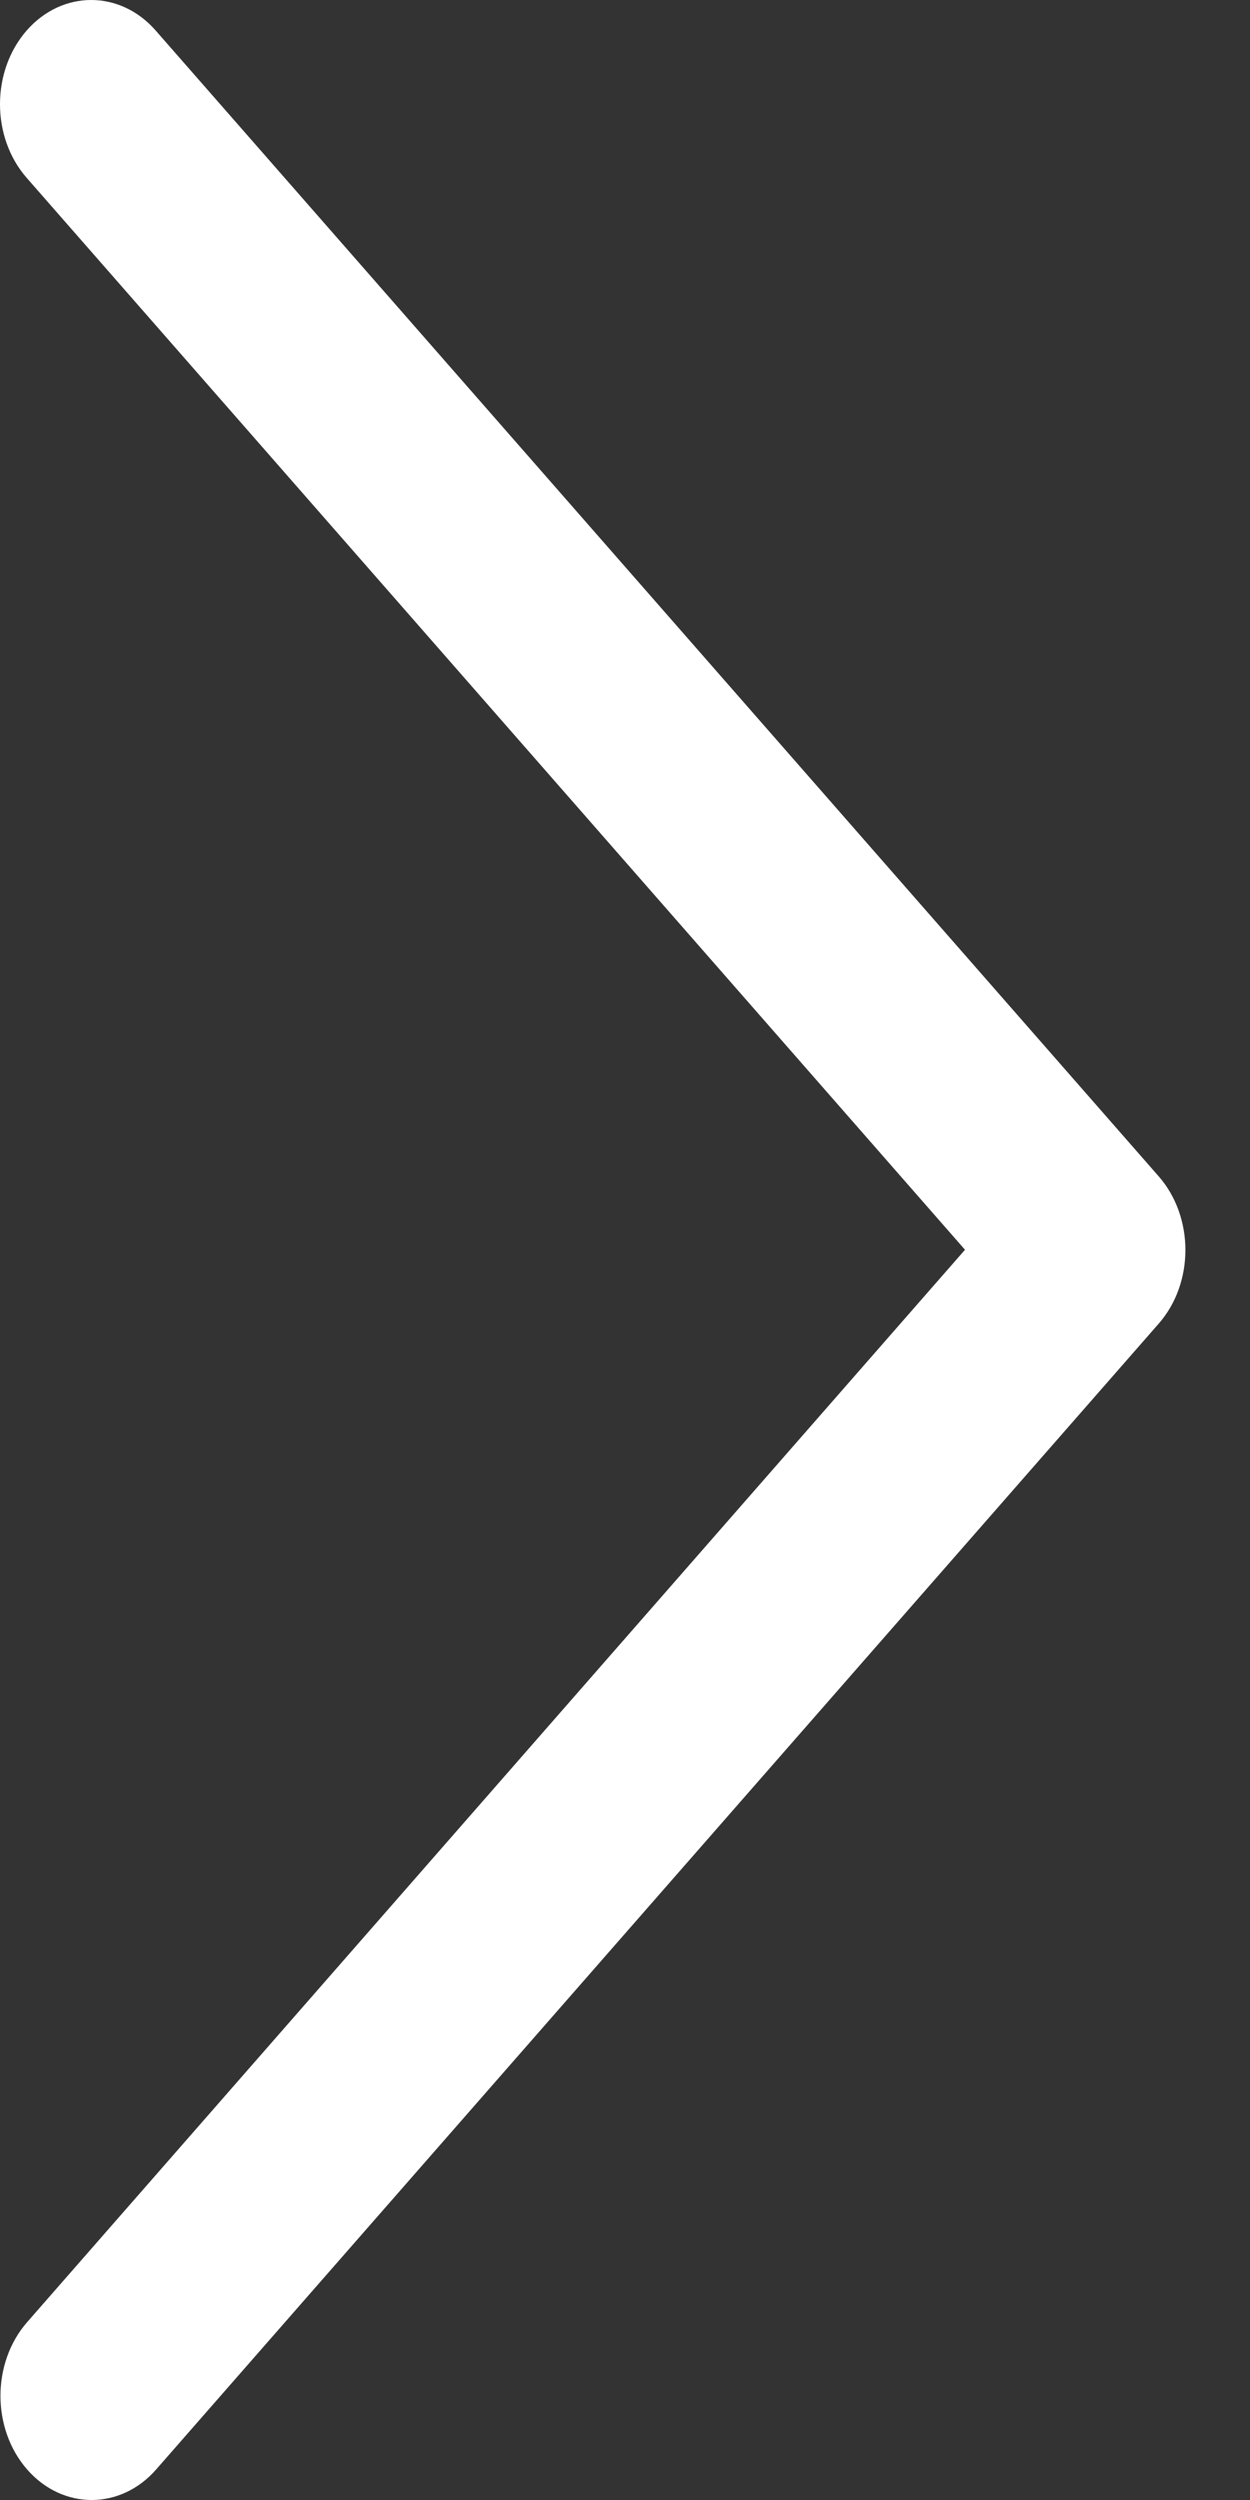 <svg xmlns="http://www.w3.org/2000/svg" viewBox="0 0 16 32">
  <rect x="0" y="0" width="16" height="32" fill="#333333" stroke="none"/>
  <path fill="#FFF" fill-rule="evenodd" d="M1.992,0.39 C1.537,-0.13 0.797,-0.13 0.342,0.39 C-0.114,0.911 -0.114,1.756 0.342,2.277 L12.352,15.997 L0.348,29.723 C-0.108,30.244 -0.108,31.089 0.348,31.61 C0.803,32.13 1.543,32.13 1.998,31.61 L14.831,16.943 C15.287,16.423 15.287,15.579 14.832,15.058 C14.832,15.057 14.832,15.057 14.831,15.057 L1.992,0.39 Z"/>
</svg>
